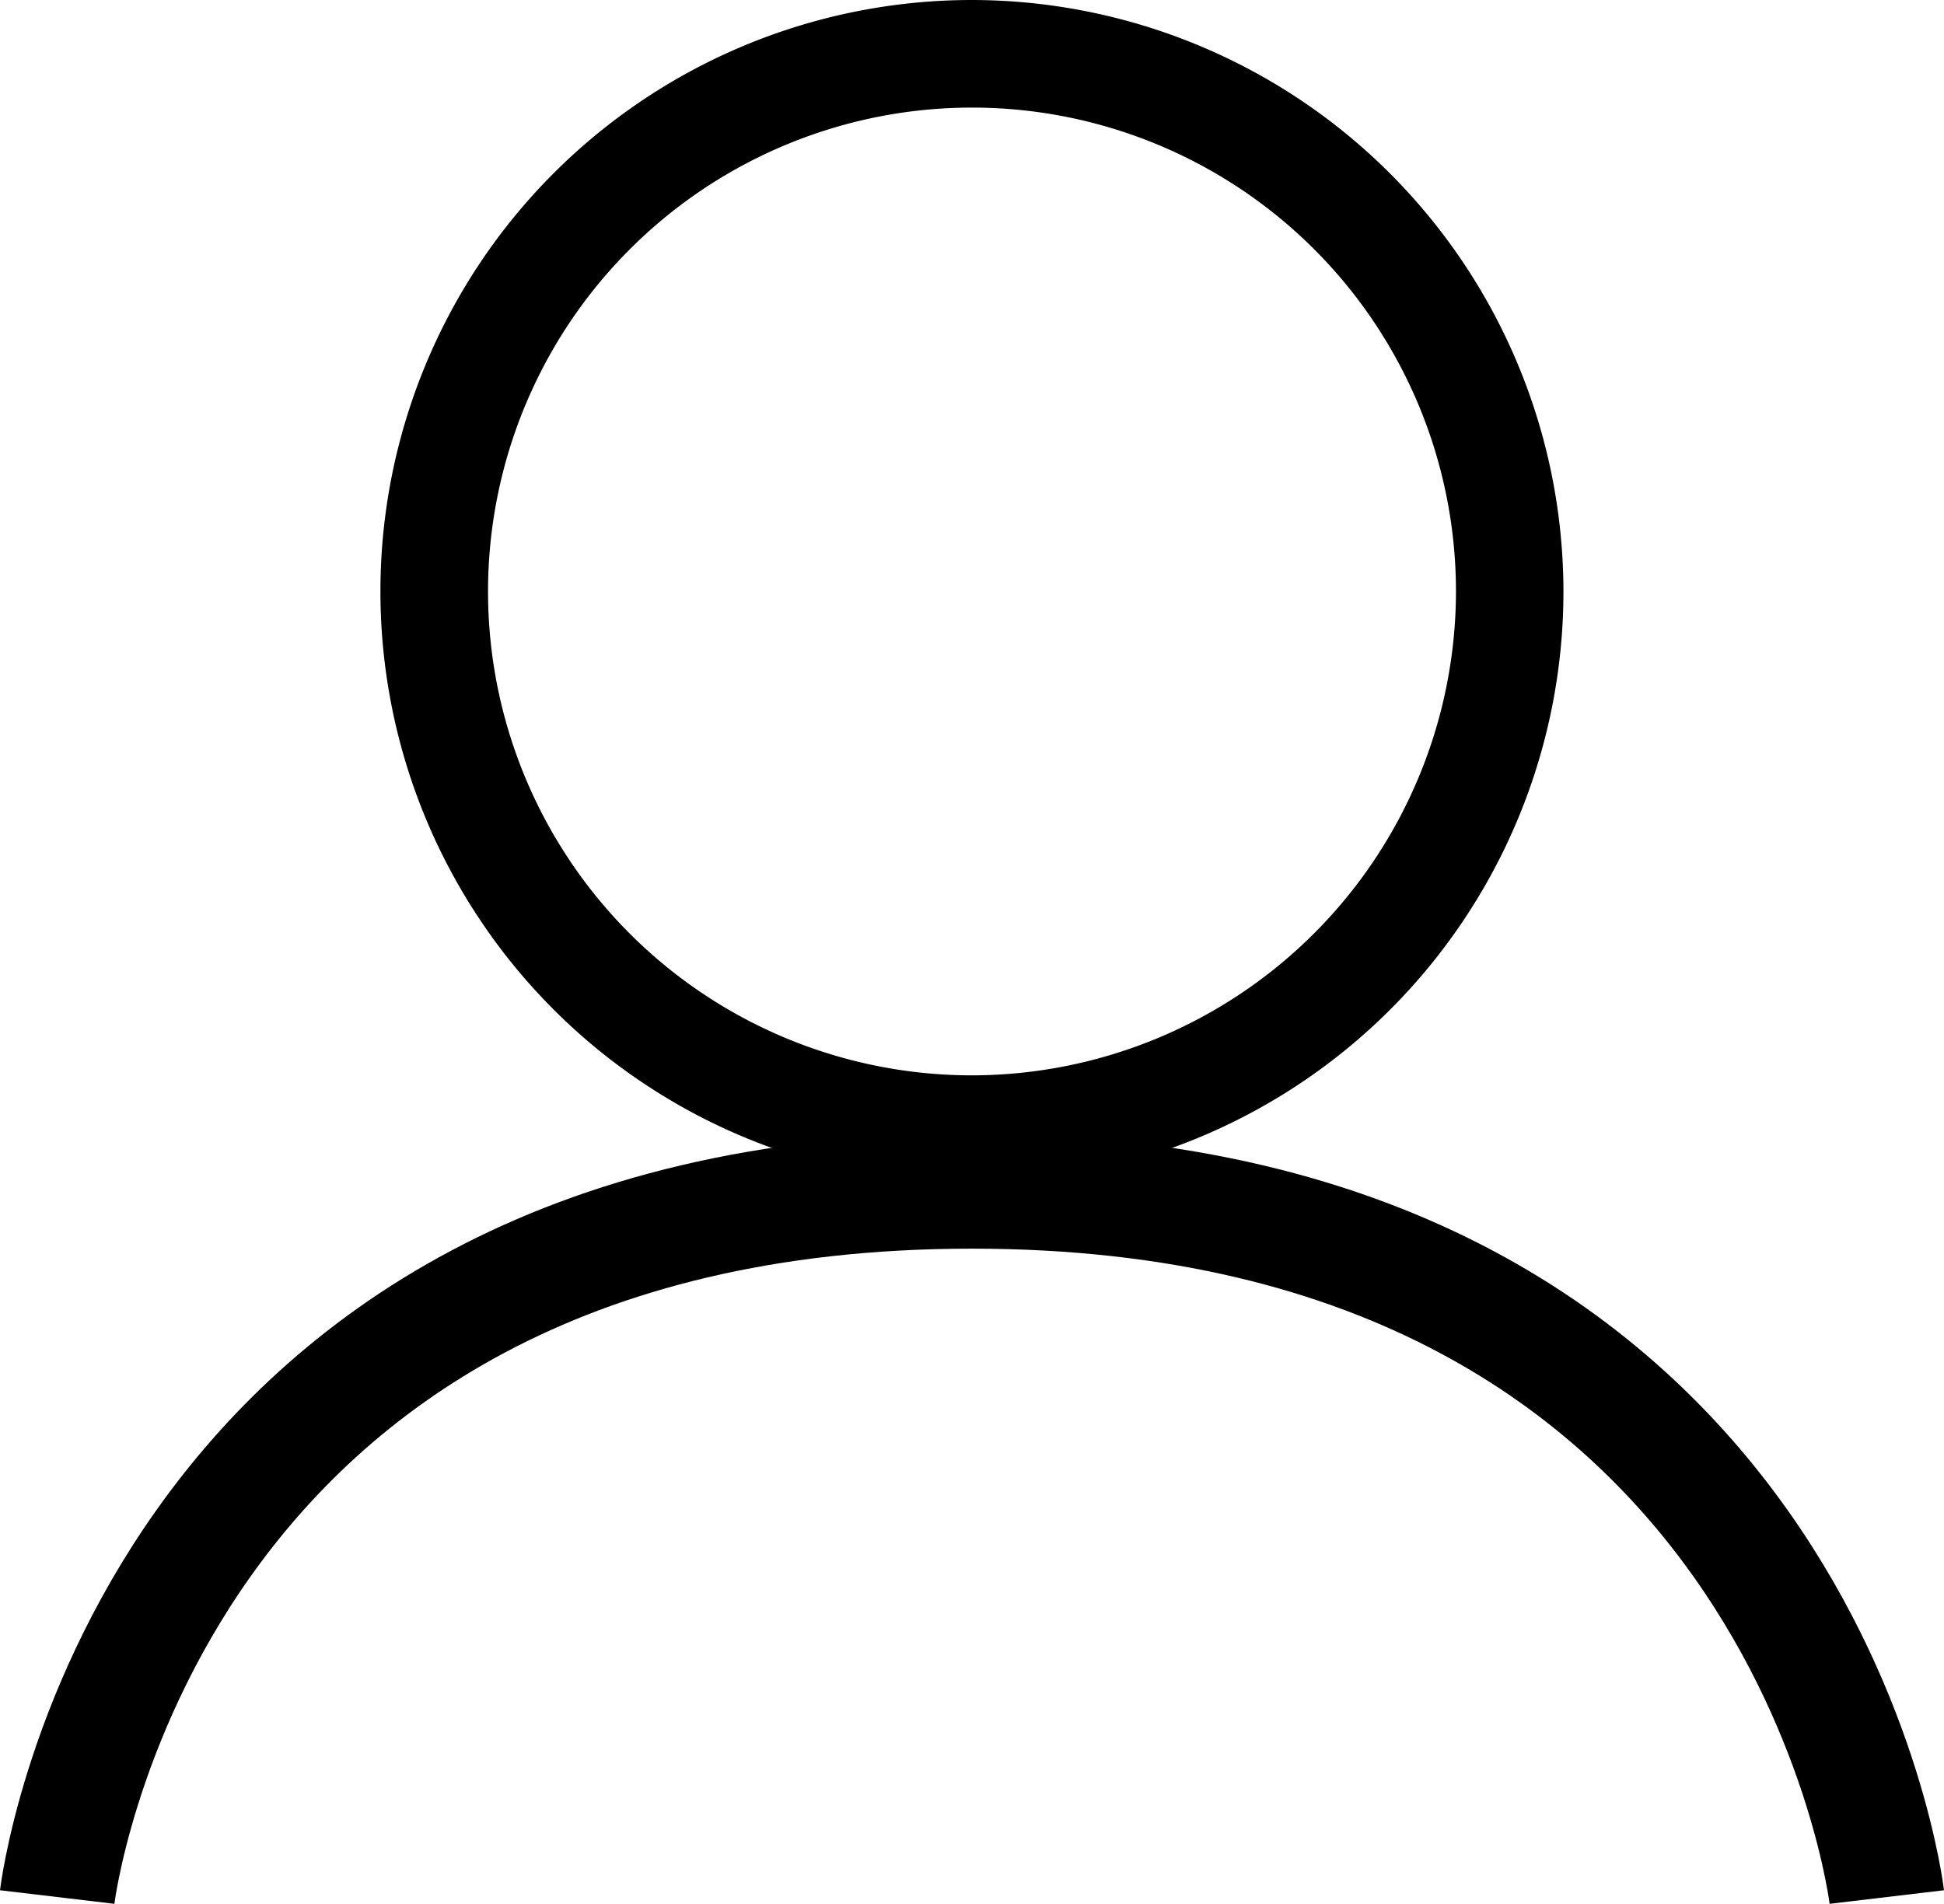 <svg xmlns="http://www.w3.org/2000/svg" width="28.688" height="28.1" viewBox="0 0 28.688 28.1">
  <g id="_003-user" data-name="003-user" transform="translate(109.743)">
    <g id="Grupo_23" data-name="Grupo 23" transform="translate(-104.129)">
      <g id="Grupo_22" data-name="Grupo 22" transform="translate(0)">
        <path id="Caminho_4" data-name="Caminho 4" d="M148.057,0a8.729,8.729,0,1,0,8.729,8.729A8.74,8.74,0,0,0,148.057,0Zm0,15.872A7.142,7.142,0,1,1,155.2,8.729,7.151,7.151,0,0,1,148.057,15.872Z" transform="translate(-139.328)"/>
      </g>
    </g>
    <path id="Caminho_5" data-name="Caminho 5" d="M-108.444,28.04s1.236-10.42,13.5-10.42,13.5,10.42,13.5,10.42" transform="translate(-0.455 -0.04)" fill="none" stroke="#000" stroke-width="1.7"/>
  </g>
</svg>
